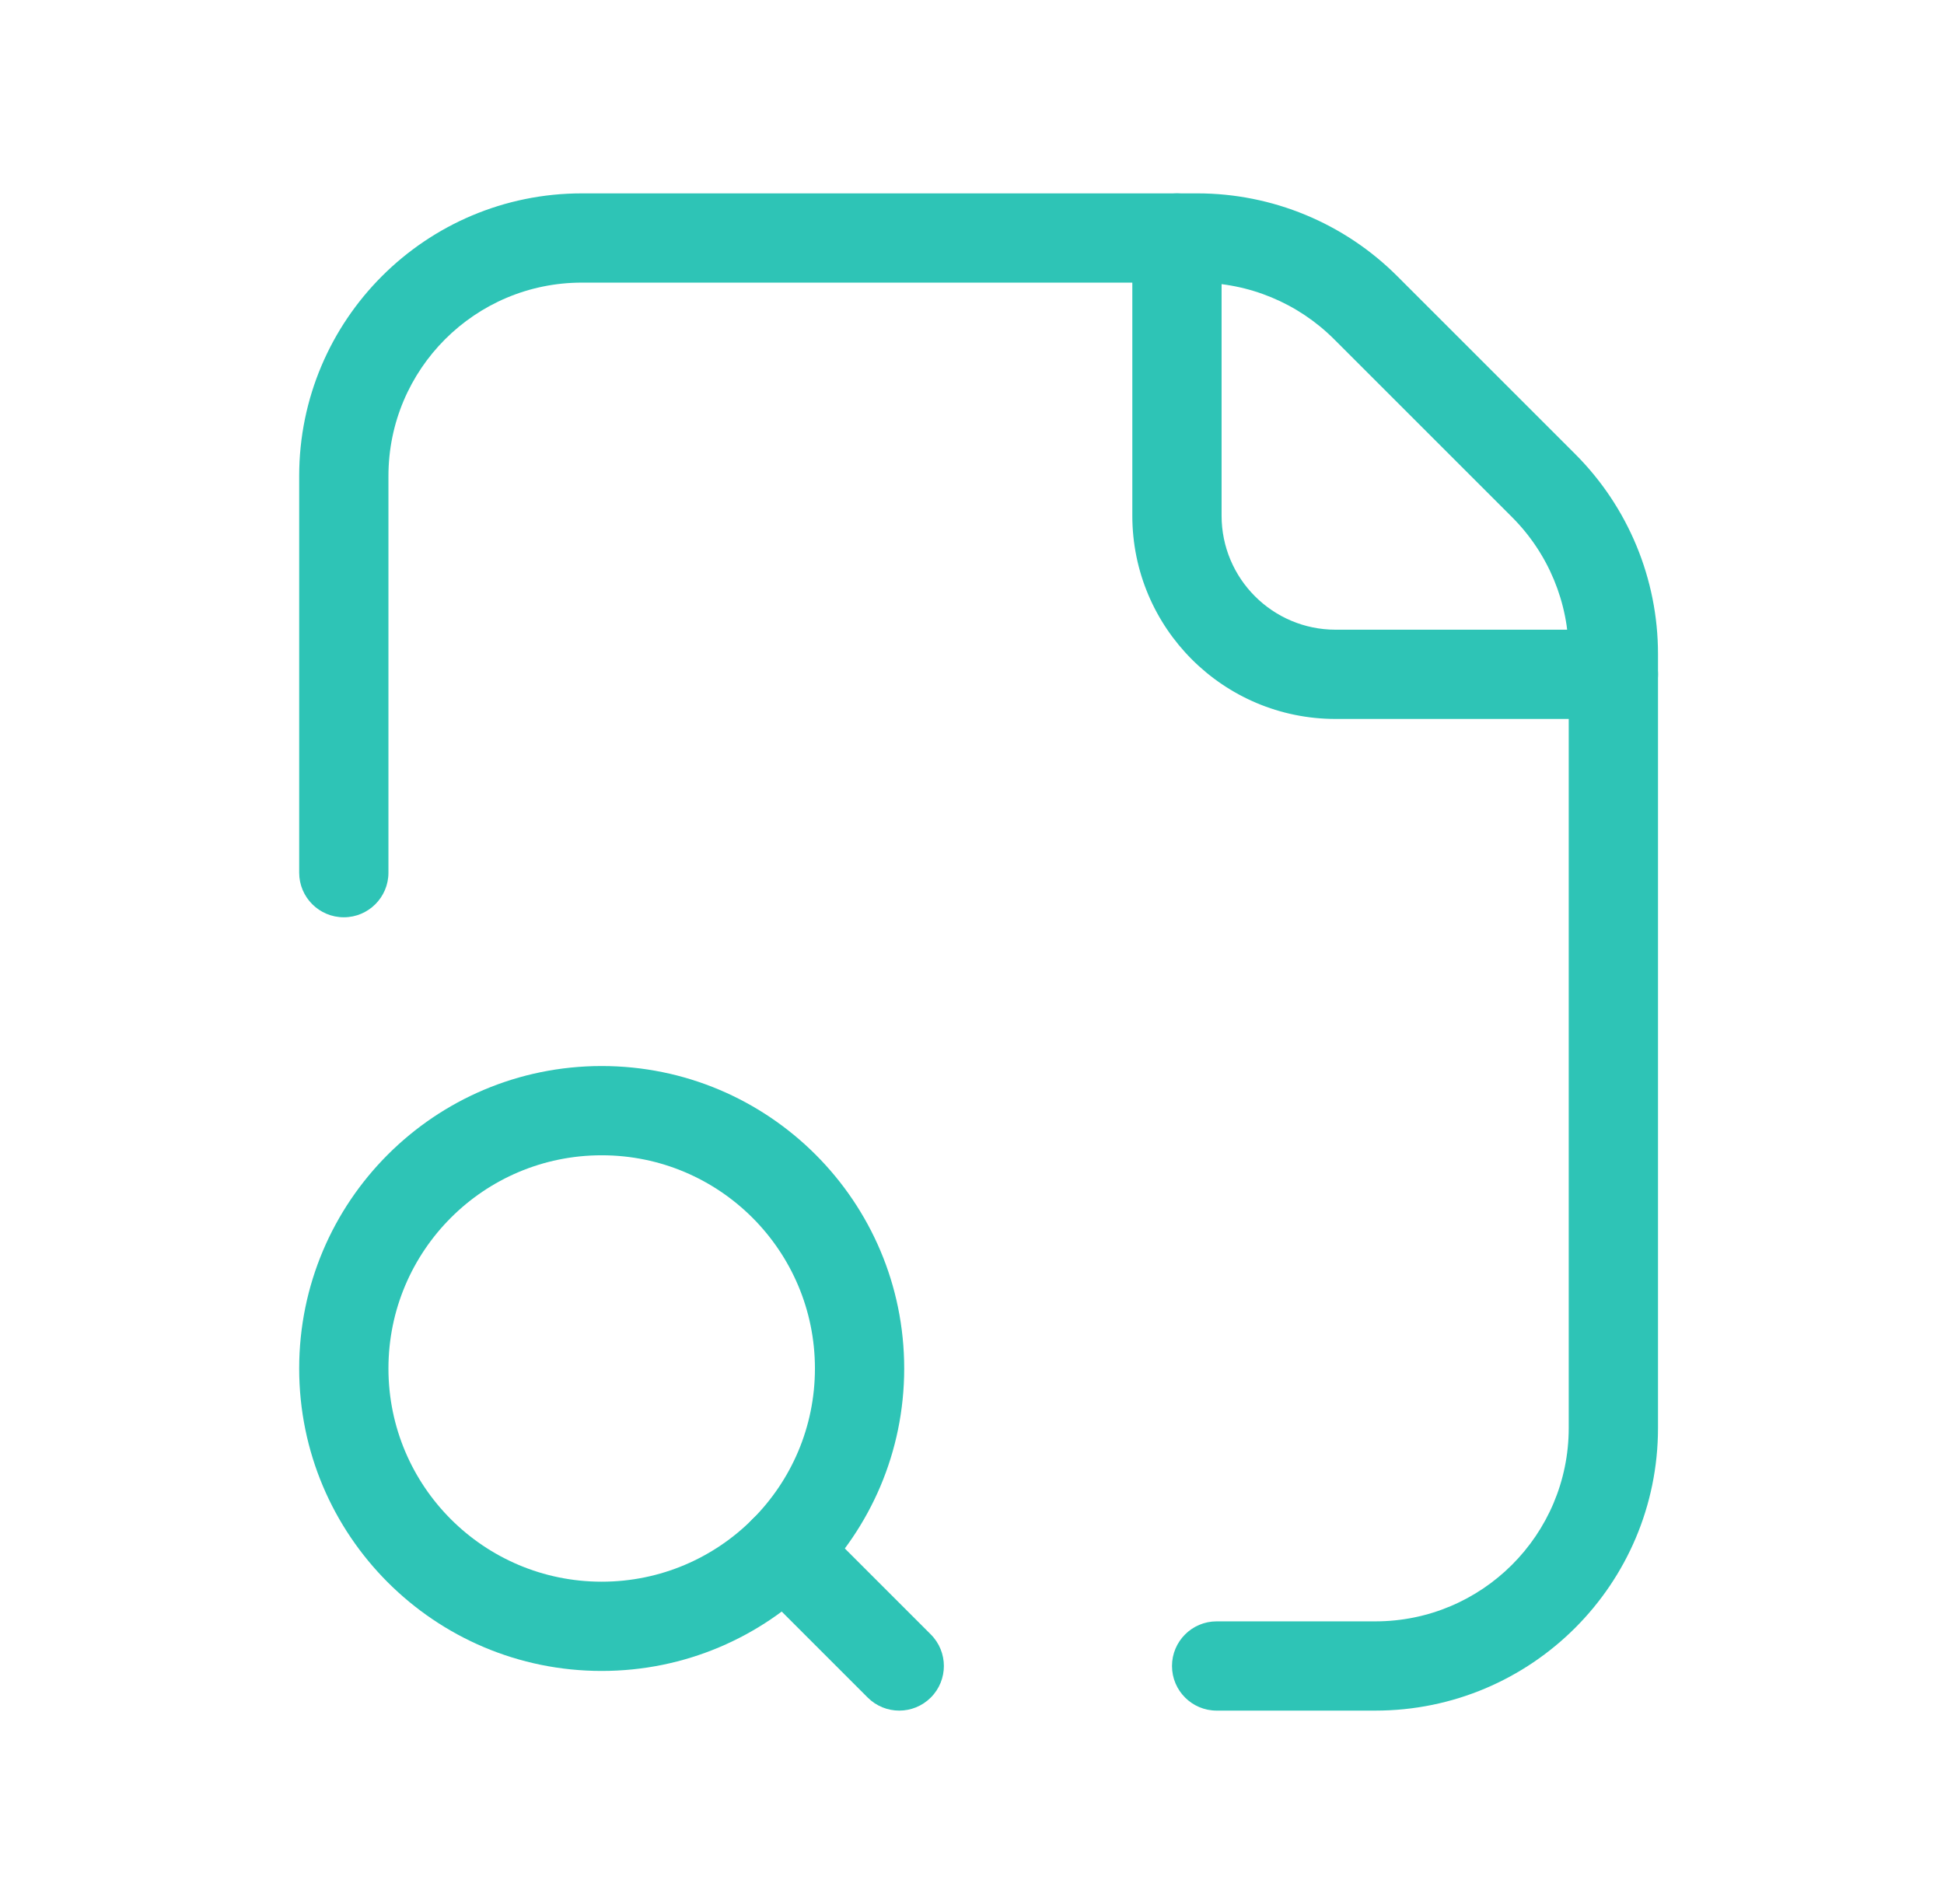 <svg width="49" height="48" viewBox="0 0 49 48" fill="none" xmlns="http://www.w3.org/2000/svg">
<path fill-rule="evenodd" clip-rule="evenodd" d="M18.966 38.3C19.405 37.861 20.118 37.861 20.557 38.3L23.462 41.205C23.901 41.644 23.901 42.356 23.462 42.795C23.022 43.235 22.31 43.235 21.87 42.795L18.966 39.891C18.527 39.452 18.527 38.739 18.966 38.3Z" fill="#2EC4B6"/>
<path fill-rule="evenodd" clip-rule="evenodd" d="M15.166 29.125C12.197 29.125 9.791 31.532 9.791 34.5C9.791 37.468 12.197 39.875 15.166 39.875C18.134 39.875 20.541 37.468 20.541 34.5C20.541 31.532 18.134 29.125 15.166 29.125ZM7.541 34.5C7.541 30.289 10.955 26.875 15.166 26.875C19.377 26.875 22.791 30.289 22.791 34.5C22.791 38.711 19.377 42.125 15.166 42.125C10.955 42.125 7.541 38.711 7.541 34.5Z" fill="#2EC4B6"/>
<path fill-rule="evenodd" clip-rule="evenodd" d="M29.666 4.875C30.287 4.875 30.791 5.379 30.791 6V13C30.791 14.588 32.078 15.875 33.666 15.875H40.666C41.287 15.875 41.791 16.379 41.791 17C41.791 17.621 41.287 18.125 40.666 18.125H33.666C30.836 18.125 28.541 15.831 28.541 13V6C28.541 5.379 29.045 4.875 29.666 4.875Z" fill="#2EC4B6"/>
<path fill-rule="evenodd" clip-rule="evenodd" d="M7.541 12C7.541 8.065 10.731 4.875 14.666 4.875H30.181C32.07 4.875 33.883 5.626 35.219 6.962L39.704 11.447C41.04 12.783 41.791 14.596 41.791 16.485V36C41.791 39.935 38.601 43.125 34.666 43.125H30.666C30.045 43.125 29.541 42.621 29.541 42C29.541 41.379 30.045 40.875 30.666 40.875H34.666C37.358 40.875 39.541 38.692 39.541 36V16.485C39.541 15.192 39.027 13.952 38.113 13.038L33.628 8.553C32.714 7.639 31.474 7.125 30.181 7.125H14.666C11.974 7.125 9.791 9.308 9.791 12V22C9.791 22.621 9.287 23.125 8.666 23.125C8.045 23.125 7.541 22.621 7.541 22V12Z" fill="#2EC4B6"/>
</svg>
